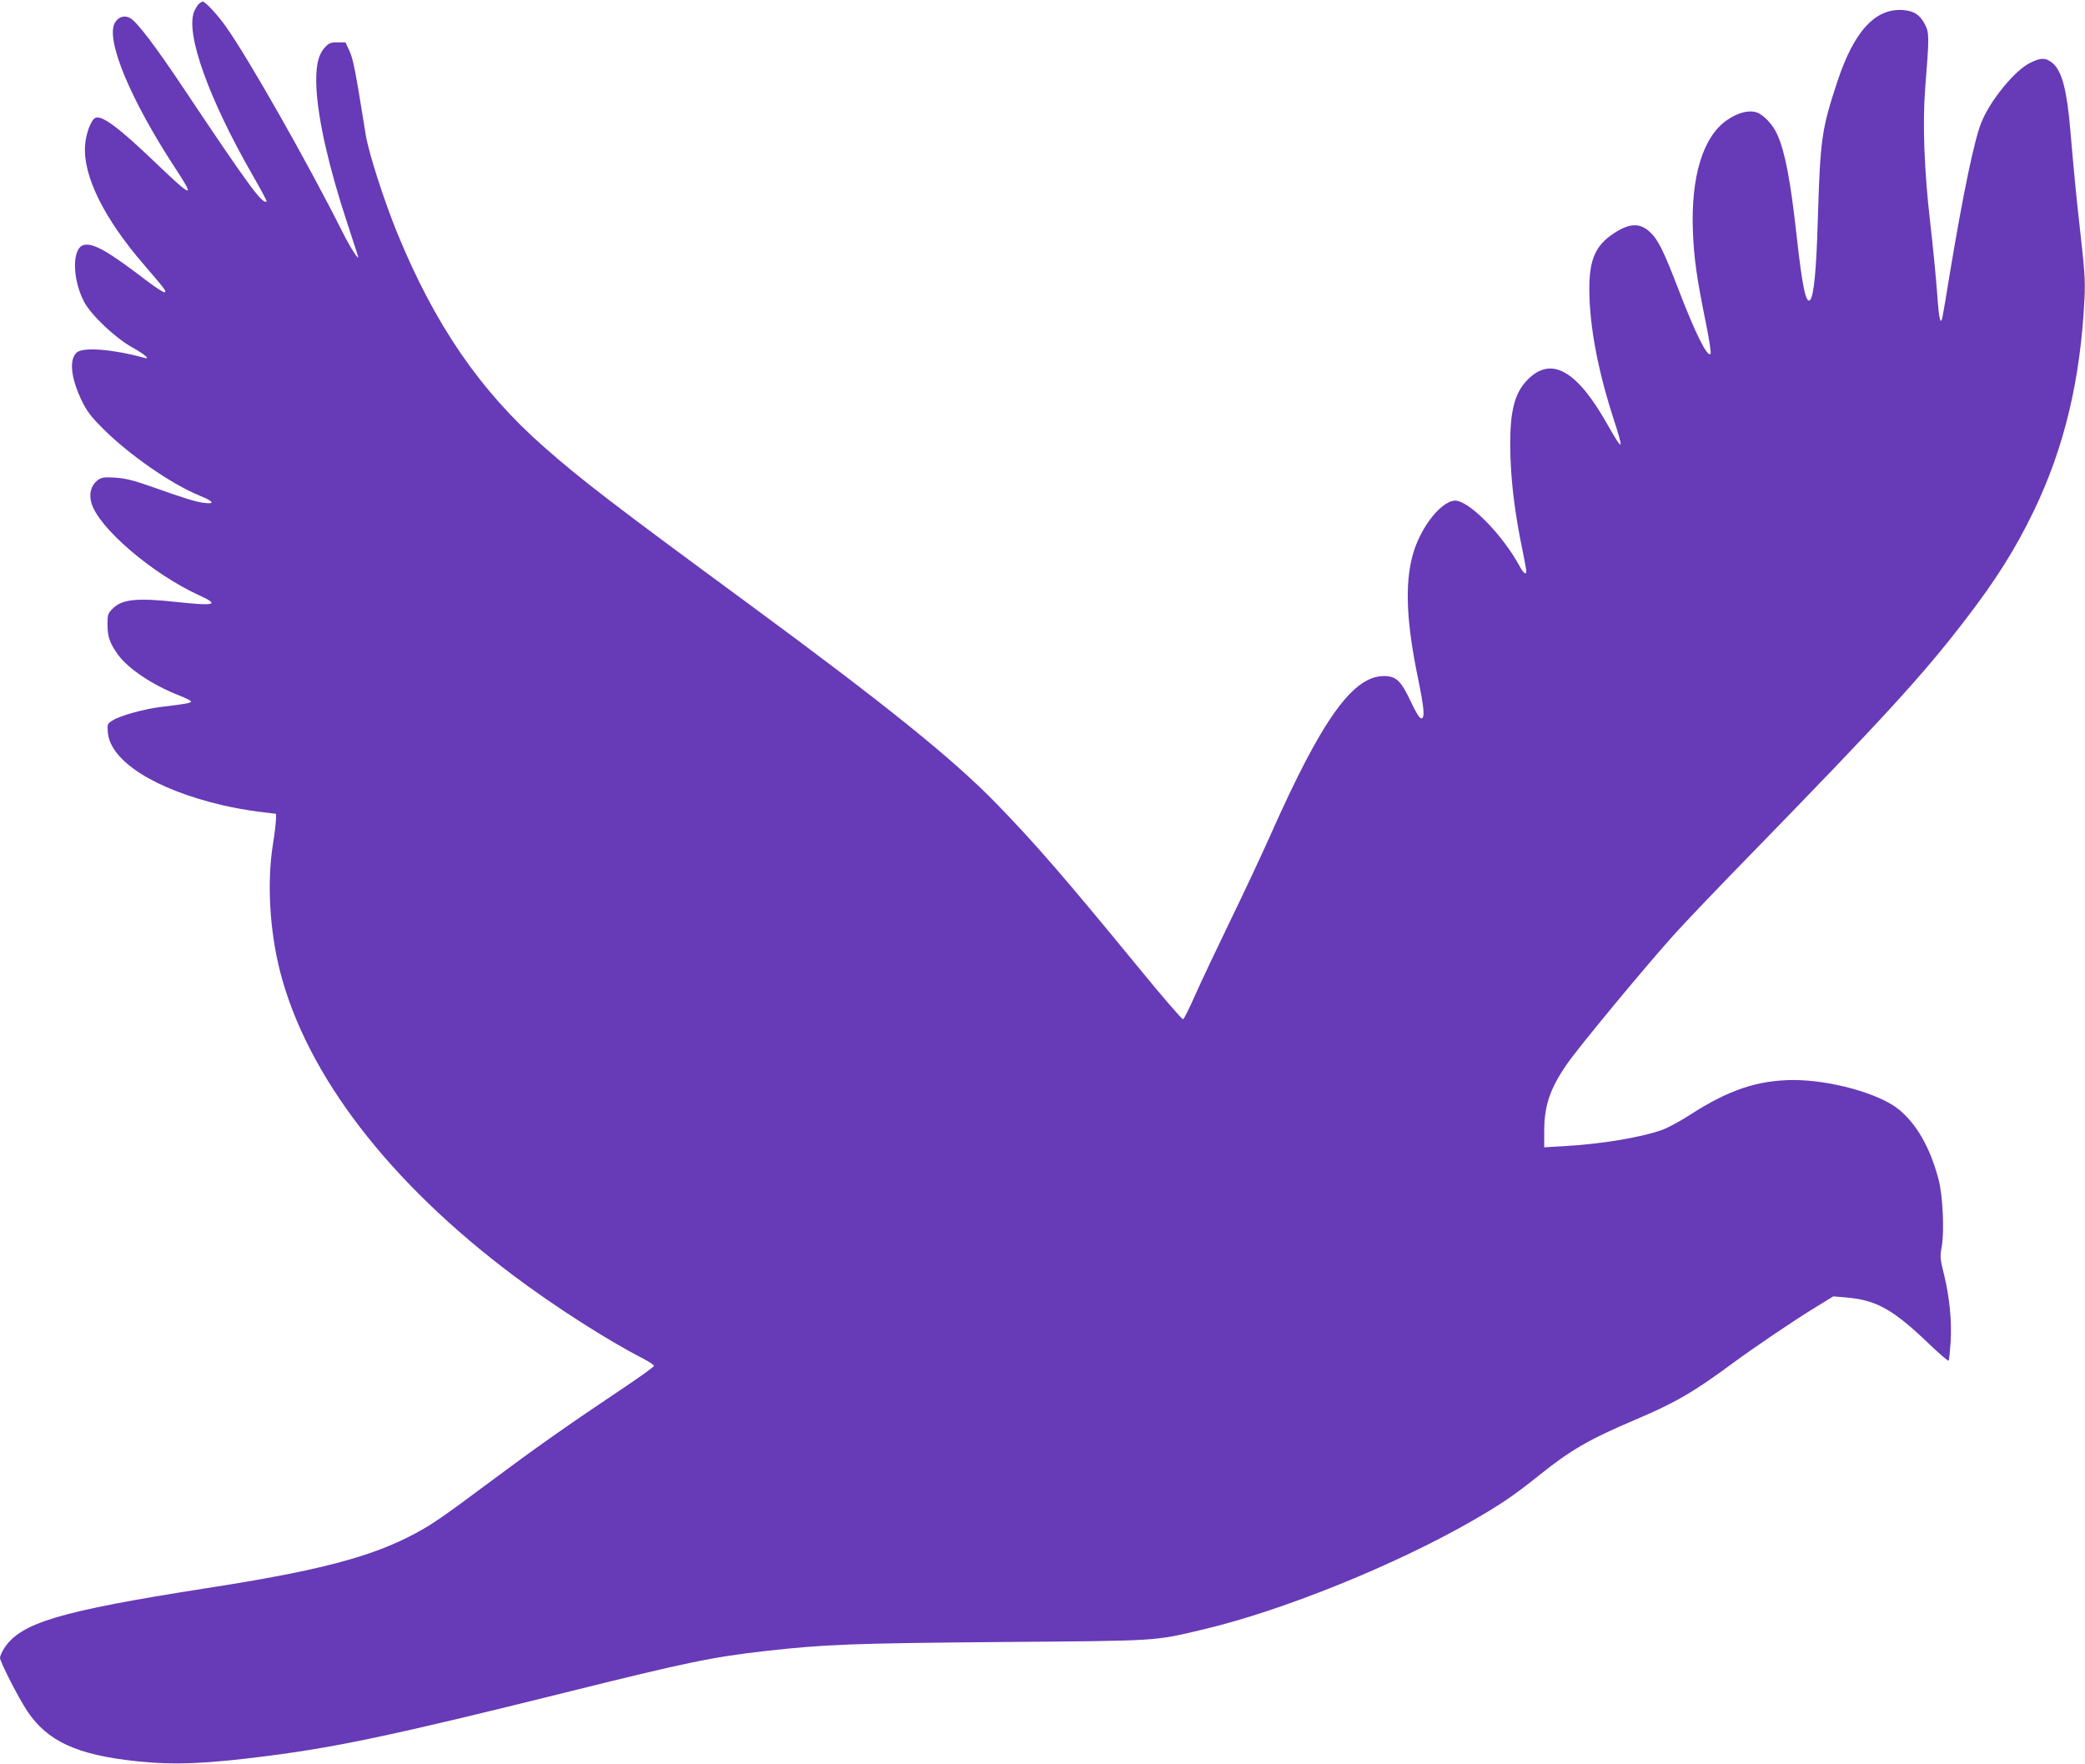 <?xml version="1.0" standalone="no"?>
<!DOCTYPE svg PUBLIC "-//W3C//DTD SVG 20010904//EN"
 "http://www.w3.org/TR/2001/REC-SVG-20010904/DTD/svg10.dtd">
<svg version="1.0" xmlns="http://www.w3.org/2000/svg"
 width="1280pt" height="1083pt" viewBox="0 0 1280 1083"
 preserveAspectRatio="xMidYMid meet">
<g transform="translate(0,1083) scale(0.1,-0.1)"
fill="#673ab7" stroke="none">
<path d="M1217 10802 c-8 -9 -20 -30 -26 -45 -52 -136 91 -534 359 -1001 50
-87 89 -160 87 -162 -23 -23 -109 94 -498 676 -186 279 -297 425 -340 449 -36
20 -75 7 -95 -31 -55 -106 98 -472 373 -892 123 -187 106 -183 -117 30 -226
217 -332 297 -373 281 -27 -10 -60 -96 -65 -172 -12 -187 118 -449 366 -735
127 -148 134 -157 123 -164 -5 -4 -55 29 -111 71 -237 182 -328 233 -386 219
-73 -19 -71 -210 3 -350 43 -81 192 -222 296 -279 79 -44 114 -76 70 -63 -188
52 -373 67 -412 32 -48 -43 -36 -156 30 -294 33 -68 57 -99 133 -175 159 -159
417 -338 590 -409 87 -35 99 -54 29 -45 -51 6 -116 26 -333 103 -106 37 -152
48 -215 52 -70 4 -83 1 -107 -17 -39 -31 -53 -82 -37 -138 42 -152 375 -437
663 -568 127 -58 98 -66 -144 -40 -240 26 -331 16 -387 -40 -31 -31 -33 -38
-33 -99 0 -76 15 -117 66 -187 63 -86 214 -186 376 -249 38 -15 70 -31 71 -36
2 -9 -34 -16 -180 -33 -106 -13 -253 -53 -301 -83 -33 -20 -34 -23 -30 -74 15
-177 291 -351 708 -448 63 -15 162 -32 220 -39 l105 -13 -1 -35 c0 -18 -8 -86
-18 -149 -38 -235 -21 -532 44 -786 164 -635 669 -1292 1433 -1865 255 -191
573 -395 797 -510 36 -19 65 -38 65 -44 0 -5 -92 -72 -205 -147 -319 -213
-524 -358 -783 -551 -307 -229 -374 -275 -477 -330 -267 -144 -594 -230 -1285
-337 -901 -141 -1140 -212 -1241 -371 -13 -21 -24 -47 -24 -56 0 -24 112 -243
166 -325 125 -188 306 -271 674 -310 231 -24 428 -16 806 33 431 55 799 134
1821 388 751 187 901 218 1233 256 368 41 528 47 1440 55 992 8 938 4 1258 80
482 115 1169 393 1642 665 173 100 251 152 407 277 194 156 308 222 593 343
243 103 357 169 595 345 139 102 384 268 511 345 l109 67 80 -7 c186 -16 288
-74 510 -287 62 -60 116 -105 118 -101 3 5 8 56 12 113 8 127 -6 277 -41 418
-24 96 -25 109 -13 172 16 94 6 312 -20 410 -52 196 -135 341 -246 431 -121
97 -418 179 -645 179 -222 -1 -401 -62 -640 -217 -53 -34 -125 -73 -160 -87
-127 -47 -375 -89 -610 -102 l-120 -7 0 98 c0 157 35 261 139 412 72 105 493
613 665 803 67 74 270 287 452 473 825 847 1068 1112 1325 1447 194 252 310
437 424 672 188 390 288 808 312 1308 5 109 2 161 -33 470 -16 136 -36 348
-54 560 -21 246 -51 361 -106 410 -43 37 -74 38 -141 4 -94 -46 -244 -229
-299 -365 -43 -104 -113 -441 -194 -929 -22 -135 -42 -255 -45 -267 -12 -54
-22 -12 -33 150 -7 94 -26 291 -43 437 -36 312 -47 603 -30 820 25 310 25 340
-1 389 -31 60 -66 83 -132 89 -172 14 -303 -127 -406 -438 -97 -294 -105 -351
-120 -840 -9 -321 -25 -479 -48 -502 -25 -25 -48 84 -82 392 -38 342 -70 512
-118 622 -27 62 -85 124 -128 138 -48 16 -114 -1 -180 -46 -149 -101 -225
-349 -211 -689 7 -164 23 -279 77 -545 23 -112 36 -198 31 -203 -20 -20 -93
126 -197 397 -81 211 -117 287 -156 332 -68 77 -133 81 -237 14 -117 -76 -155
-163 -154 -350 1 -219 52 -490 144 -776 71 -219 67 -225 -35 -46 -186 329
-342 417 -486 273 -88 -88 -116 -211 -107 -481 6 -173 30 -360 77 -584 11 -54
20 -104 20 -112 0 -27 -17 -14 -43 34 -98 179 -283 373 -378 397 -86 21 -232
-158 -279 -342 -46 -177 -35 -409 36 -750 38 -187 42 -243 19 -243 -10 0 -33
37 -64 103 -60 128 -90 157 -165 157 -191 0 -382 -268 -696 -975 -56 -126
-169 -367 -251 -535 -81 -168 -177 -370 -212 -449 -35 -80 -68 -146 -74 -148
-6 -2 -132 144 -279 324 -452 551 -629 755 -869 1002 -268 275 -678 605 -1515
1221 -830 610 -1031 764 -1260 966 -393 345 -672 753 -901 1313 -82 201 -177
496 -194 605 -62 387 -76 462 -99 512 l-25 54 -49 0 c-44 0 -53 -4 -80 -34
-42 -48 -56 -123 -49 -256 12 -195 77 -481 189 -820 33 -102 63 -192 65 -200
13 -42 -46 48 -94 145 -215 428 -586 1082 -722 1270 -49 68 -121 145 -136 145
-6 0 -19 -8 -28 -18z"/>
</g>
</svg>
